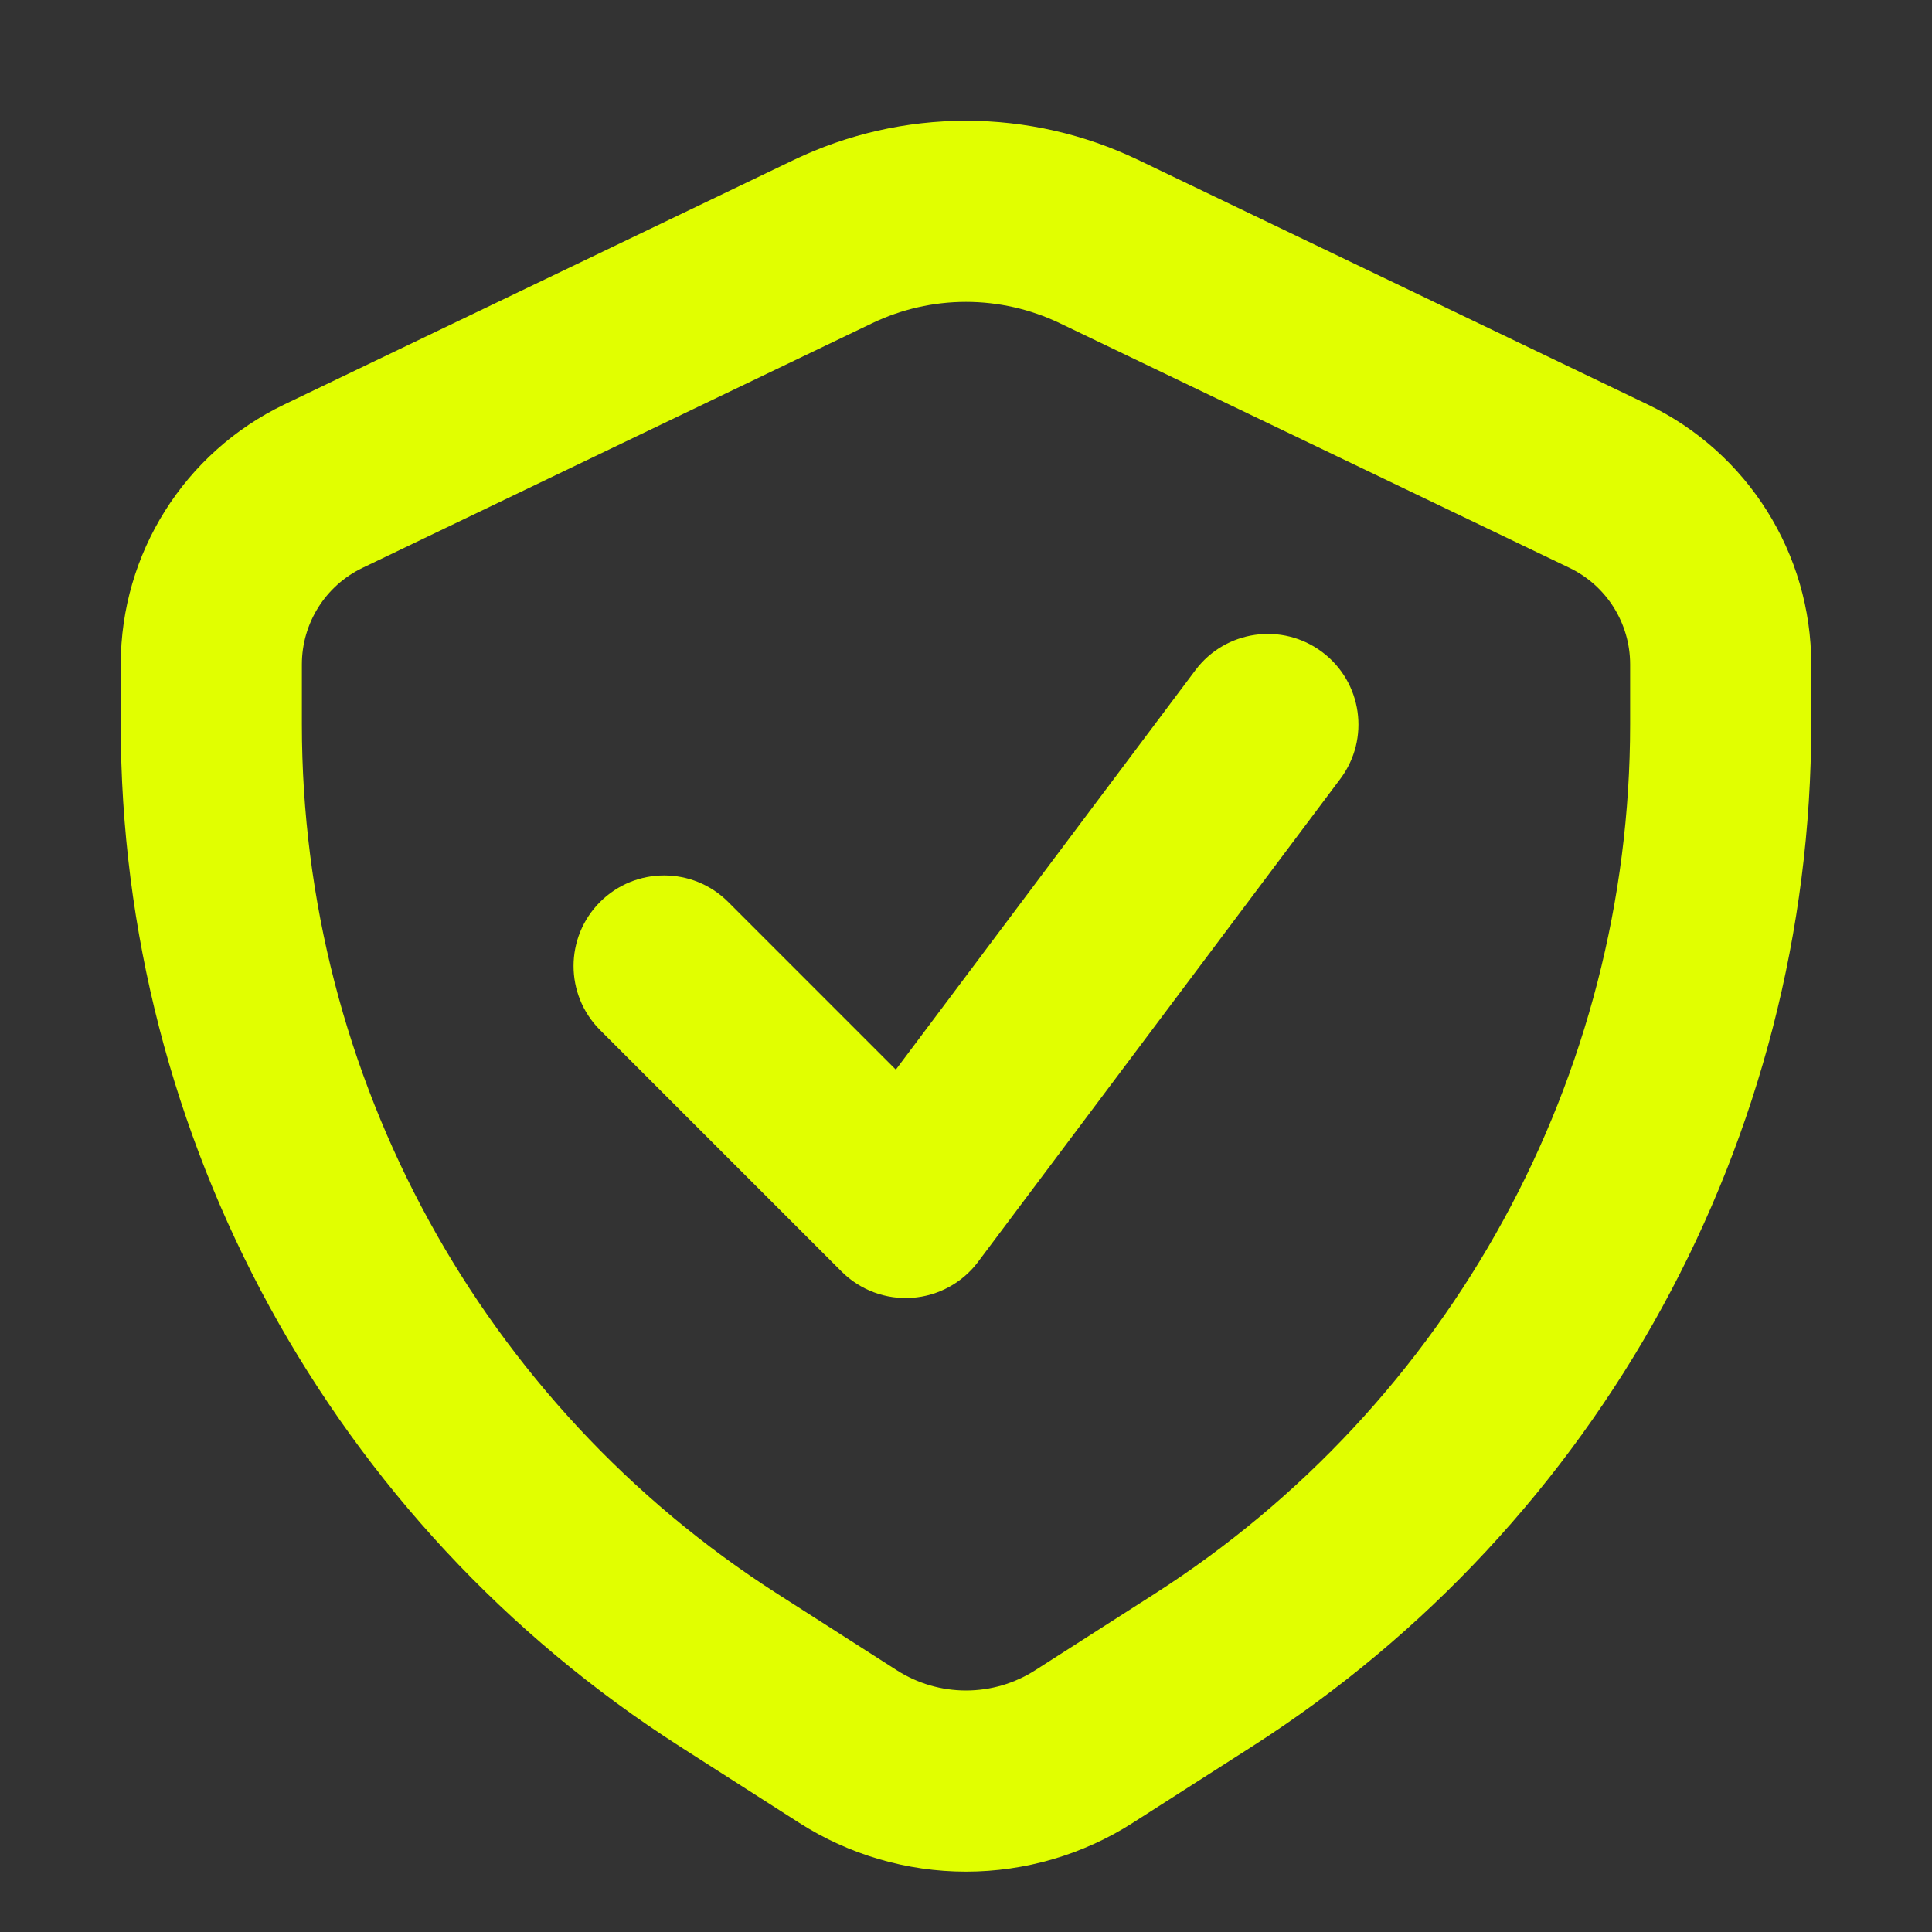 <?xml version="1.0" encoding="UTF-8"?> <svg xmlns="http://www.w3.org/2000/svg" width="60" height="60" viewBox="0 0 60 60" fill="none"><rect x="0" y="0" width="60" height="60" fill="#333333" stroke="none"/><path fill-rule="evenodd" clip-rule="evenodd" d="M11.261 17.634L27.086 10.038C27.995 9.602 28.991 9.375 30 9.375C31.009 9.375 32.005 9.602 32.914 10.038L48.739 17.634C49.892 18.188 50.625 19.353 50.625 20.631V22.5C50.625 33.433 45.054 43.612 35.846 49.505L32.149 51.871C31.508 52.282 30.762 52.5 30 52.5C29.238 52.5 28.492 52.282 27.851 51.871L24.154 49.505C14.946 43.612 9.375 33.433 9.375 22.5V20.631C9.375 19.353 10.108 18.188 11.261 17.634ZM24.652 4.967L8.827 12.563C5.724 14.053 3.75 17.189 3.75 20.631V22.5C3.75 35.351 10.298 47.316 21.122 54.243L24.819 56.609C26.365 57.599 28.163 58.125 30 58.125C31.837 58.125 33.635 57.599 35.181 56.609L38.878 54.243C49.702 47.316 56.25 35.351 56.25 22.5V20.631C56.25 17.189 54.276 14.053 51.173 12.563L35.348 4.967C33.679 4.166 31.851 3.75 30 3.75C28.149 3.75 26.321 4.166 24.652 4.967ZM41.625 24.188C42.557 22.945 42.305 21.182 41.062 20.25C39.82 19.318 38.057 19.57 37.125 20.812L27.821 33.218L22.614 28.011C21.515 26.913 19.735 26.913 18.636 28.011C17.538 29.11 17.538 30.89 18.636 31.989L26.136 39.489C26.713 40.065 27.511 40.363 28.324 40.305C29.138 40.248 29.886 39.84 30.375 39.188L41.625 24.188Z" fill="#E1FF00"></path></svg> 